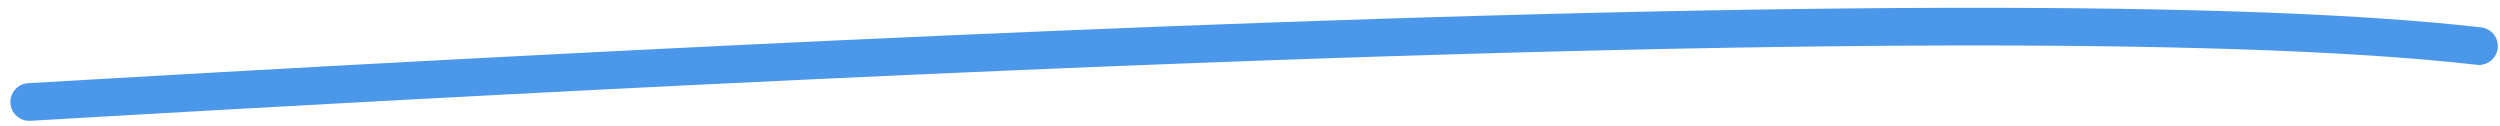 <?xml version="1.0" encoding="UTF-8"?>
<svg width="199px" height="10px" viewBox="0 0 199 10" version="1.1" xmlns="http://www.w3.org/2000/svg" xmlns:xlink="http://www.w3.org/1999/xlink">
    <title>Path 5</title>
    <g id="Design" stroke="none" stroke-width="1" fill="none" fill-rule="evenodd">
        <g id="Group-51-Copy" transform="translate(-31.5, -136)" fill="#4B98EB" fill-rule="nonzero">
            <g id="Group-49">
                <path d="M33.741,142.621 L39.898,142.265 L48.961,141.75 L57.818,141.259 L66.467,140.794 L74.909,140.353 L80.422,140.072 L88.52,139.672 L93.803,139.419 L98.994,139.177 L106.609,138.835 L114.016,138.517 L118.84,138.319 L123.572,138.131 L128.211,137.955 L132.759,137.789 L137.215,137.635 L141.579,137.491 L145.851,137.358 L150.031,137.237 L154.119,137.126 L158.116,137.026 L162.02,136.937 C162.663,136.923 163.302,136.91 163.938,136.897 L167.705,136.824 L171.379,136.763 L174.962,136.712 L178.453,136.673 L181.853,136.644 C182.412,136.64 182.967,136.637 183.518,136.634 L186.78,136.621 C187.316,136.62 187.848,136.62 188.376,136.619 L191.5,136.624 C192.526,136.627 193.536,136.632 194.532,136.639 L197.472,136.665 C198.437,136.675 199.386,136.688 200.32,136.702 L203.077,136.75 C203.981,136.767 204.869,136.787 205.742,136.809 L208.315,136.878 C208.736,136.891 209.154,136.904 209.567,136.917 L212.003,137.004 C218.773,137.264 224.438,137.656 228.999,138.179 C229.822,138.274 230.413,139.018 230.318,139.841 C230.224,140.664 229.48,141.254 228.657,141.16 C223.605,140.58 217.168,140.163 209.347,139.911 L206.831,139.836 L204.223,139.773 L201.523,139.72 L198.731,139.679 C197.785,139.667 196.824,139.656 195.847,139.648 L192.871,139.628 L189.804,139.619 L186.644,139.621 C185.575,139.623 184.491,139.628 183.392,139.634 L180.048,139.657 L176.612,139.692 L173.084,139.738 L169.465,139.794 L165.753,139.861 C165.127,139.873 164.497,139.886 163.863,139.899 L160.013,139.983 L156.072,140.077 L152.038,140.183 L147.913,140.299 L141.553,140.494 L137.198,140.637 L132.751,140.792 L125.908,141.044 L121.231,141.226 L116.463,141.418 L111.603,141.622 L104.14,141.948 L96.47,142.298 L88.594,142.673 L83.229,142.936 L77.771,143.211 L72.222,143.496 L63.727,143.944 L57.948,144.257 L49.108,144.746 L40.061,145.26 L33.916,145.616 C33.089,145.665 32.379,145.033 32.331,144.206 C32.282,143.379 32.914,142.67 33.741,142.621 Z" id="Path-5"></path>
            </g>
        </g>
    </g>
</svg>